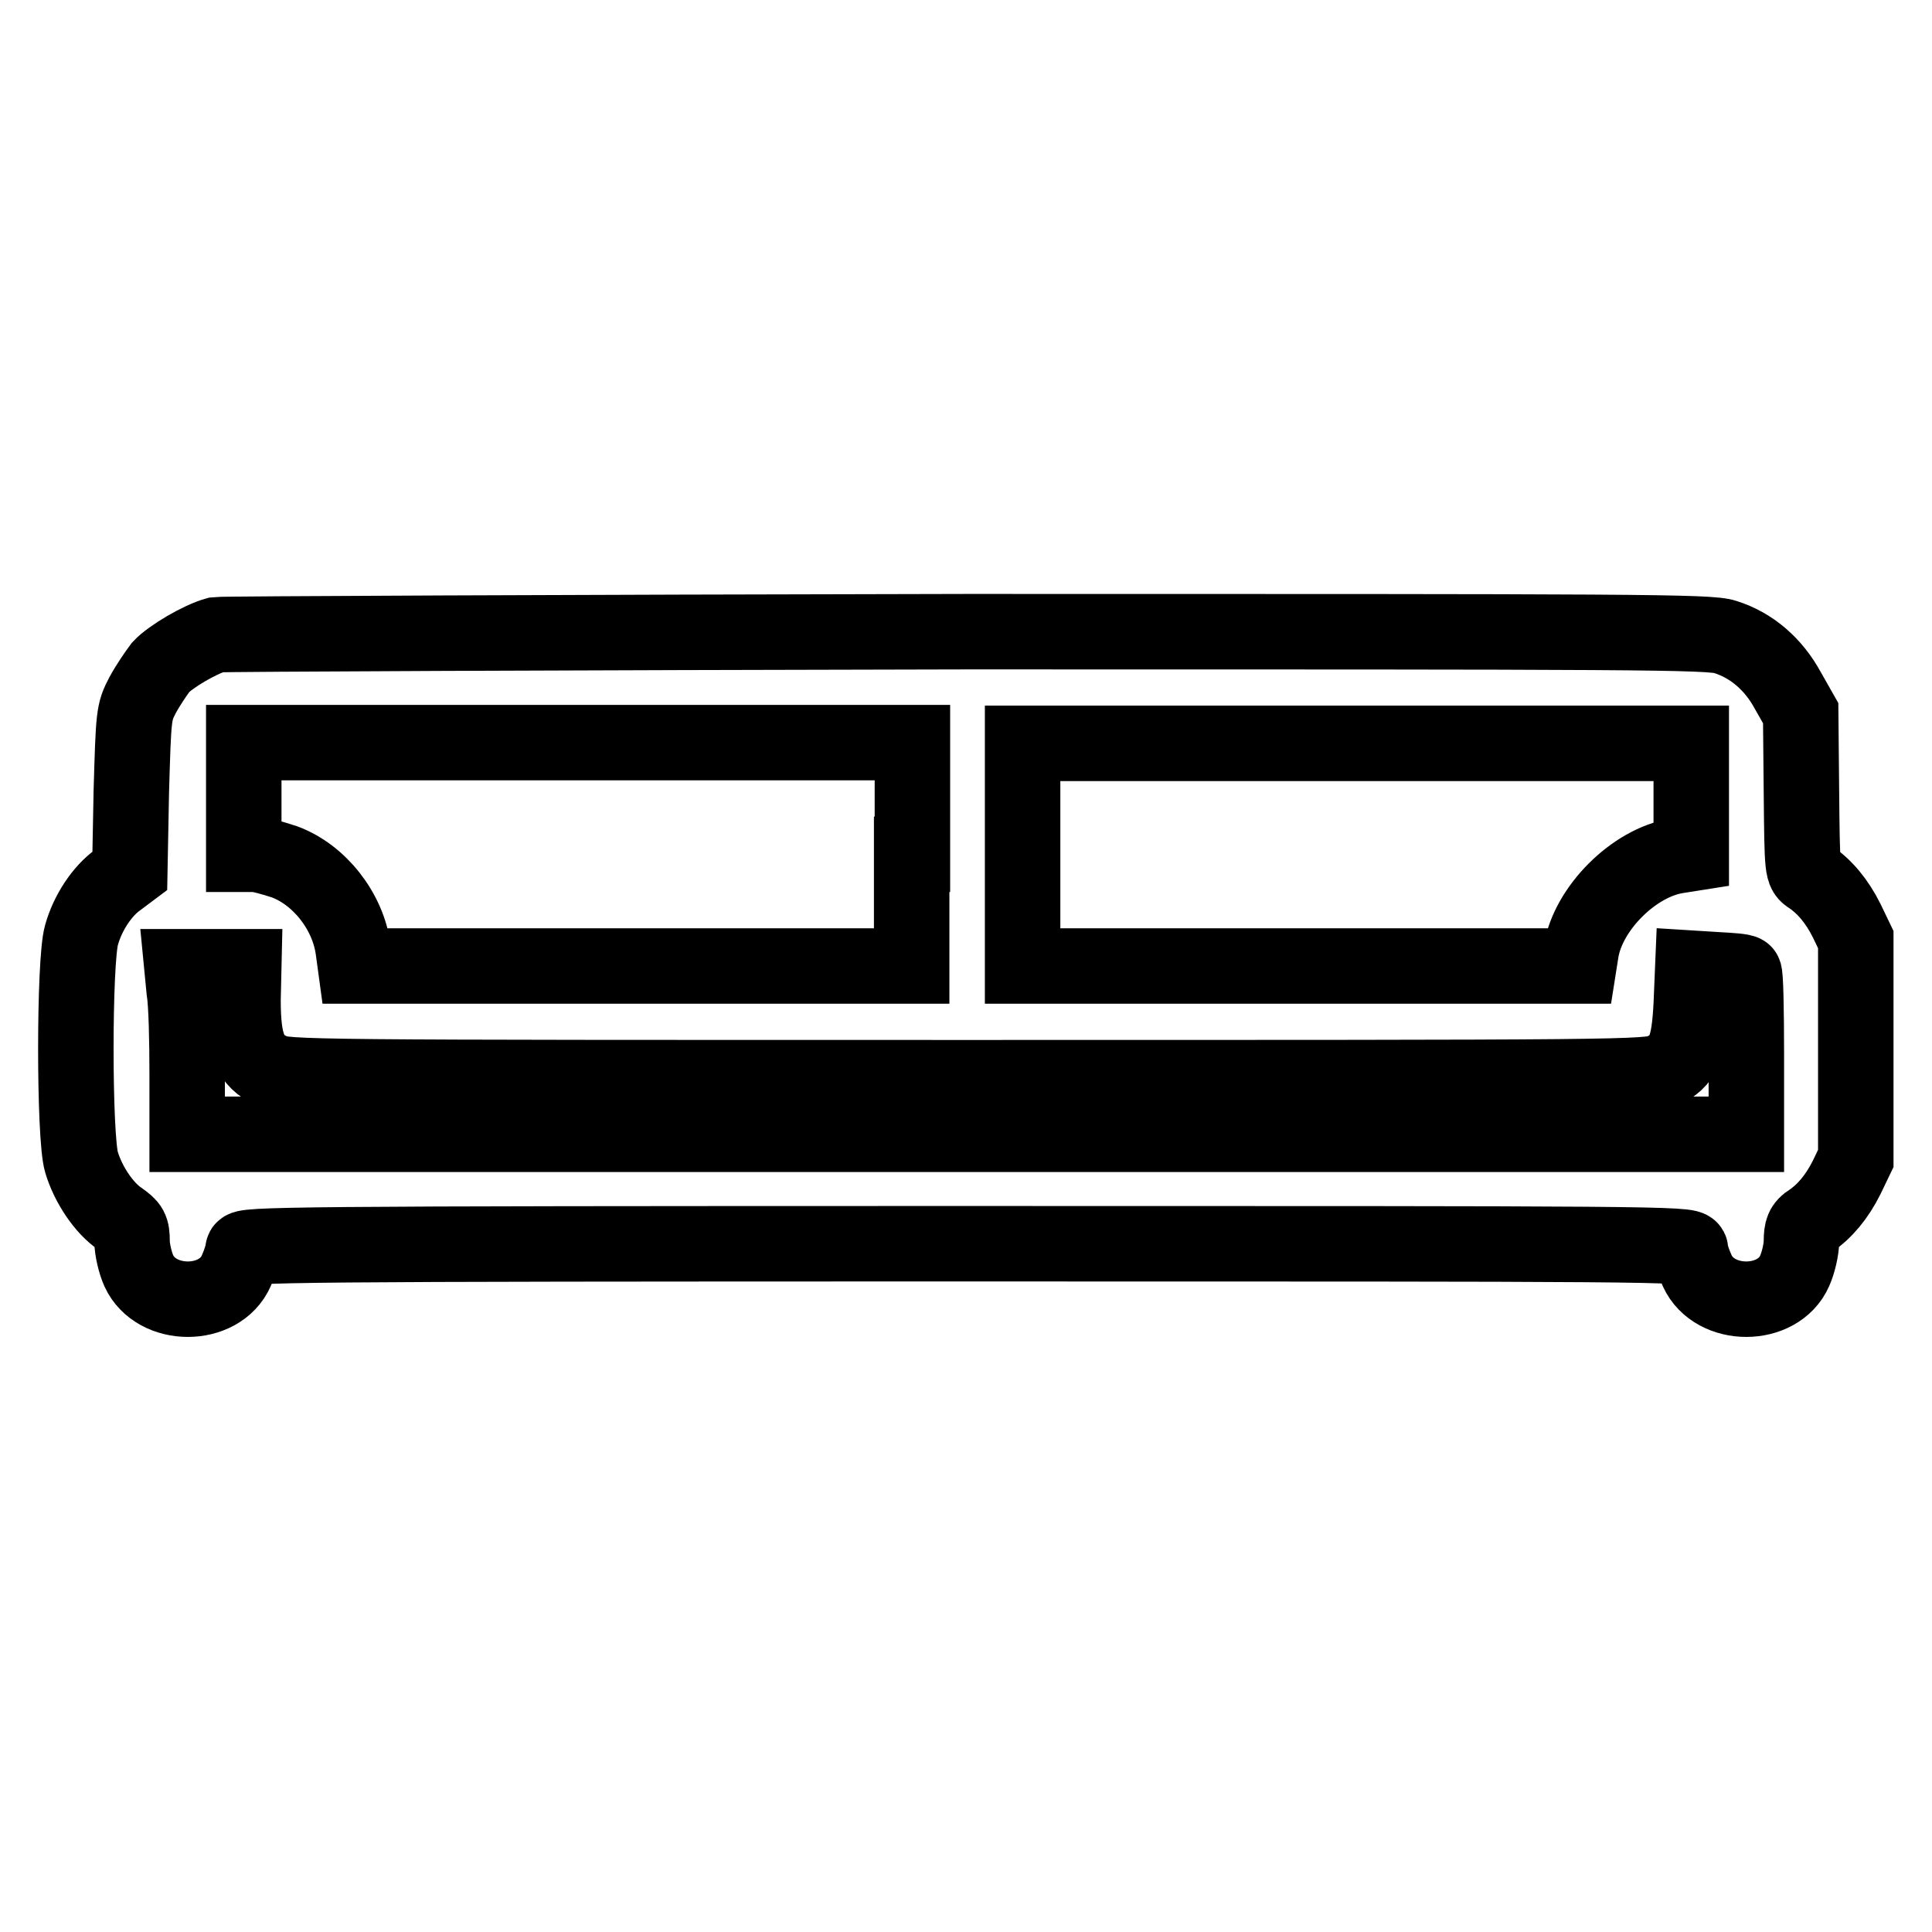 <?xml version="1.0" encoding="utf-8"?>
<!-- Svg Vector Icons : http://www.onlinewebfonts.com/icon -->
<!DOCTYPE svg PUBLIC "-//W3C//DTD SVG 1.1//EN" "http://www.w3.org/Graphics/SVG/1.1/DTD/svg11.dtd">
<svg version="1.1" xmlns="http://www.w3.org/2000/svg" xmlns:xlink="http://www.w3.org/1999/xlink" x="0px" y="0px" viewBox="0 0 256 256" enable-background="new 0 0 256 256" xml:space="preserve">
<g><g><g><path stroke-width="10" fill-opacity="0" stroke="#000000"  d="M28.7,84.1c-2.2,0.6-6.1,2.9-7.4,4.3c-0.6,0.8-1.7,2.4-2.4,3.7c-1.2,2.3-1.2,2.6-1.5,12.8l-0.2,10.5l-1.6,1.2c-2.1,1.5-4,4.4-4.8,7.3c-1,3.4-1,26.8,0,30.1c0.9,3,3,6.1,5.1,7.5c1.4,1,1.6,1.3,1.6,3c0,1,0.4,2.8,0.9,3.9c2.3,5,10.7,5,12.9,0c0.5-1.1,0.9-2.4,0.9-2.8c0-0.7,4.9-0.8,95.9-0.8c91.1,0,95.9,0,95.9,0.8c0,0.5,0.4,1.7,0.9,2.8c2.3,5,10.7,5,12.9,0c0.5-1.1,0.9-2.9,0.9-3.9c0-1.5,0.2-2.1,1.2-2.7c1.9-1.3,3.5-3.2,4.8-5.8l1.2-2.5v-14.5v-14.5l-1.2-2.5c-1.3-2.6-2.9-4.5-4.8-5.8c-1.1-0.7-1.1-0.7-1.2-11.2l-0.1-10.5l-1.7-3c-1.9-3.5-4.8-6-8.3-7.1c-2.1-0.7-11.3-0.7-100.4-0.7C74.3,83.8,29.5,84,28.7,84.1z M120.8,113.2V128H83.9H47.1l-0.3-2.2c-0.7-5.1-4.5-9.9-9.1-11.6c-1.5-0.5-3.3-1-4-1h-1.4v-7.4v-7.4h44.3h44.3V113.2z M224.1,105.8v7.3l-1.9,0.3c-5.7,0.9-11.8,7-12.7,12.7l-0.3,1.9h-36.8h-36.9v-14.8V98.5h44.3h44.3V105.8z M32.2,132.5c0,5.9,0.9,8.1,3.8,9.4c1.9,0.9,3.8,0.9,92.2,0.9c87.6,0,90.2,0,92.1-0.9c2.8-1.3,3.5-3,3.8-8.8l0.2-4.8l3.2,0.2c1.8,0.1,3.4,0.2,3.6,0.4c0.2,0.1,0.3,4.9,0.3,10.8v10.6H128.1H24.8l0-8c0-4.3-0.1-9.3-0.4-11.1l-0.3-3.1h4.1h4.1L32.2,132.5L32.2,132.5z"/></g></g></g>
</svg>